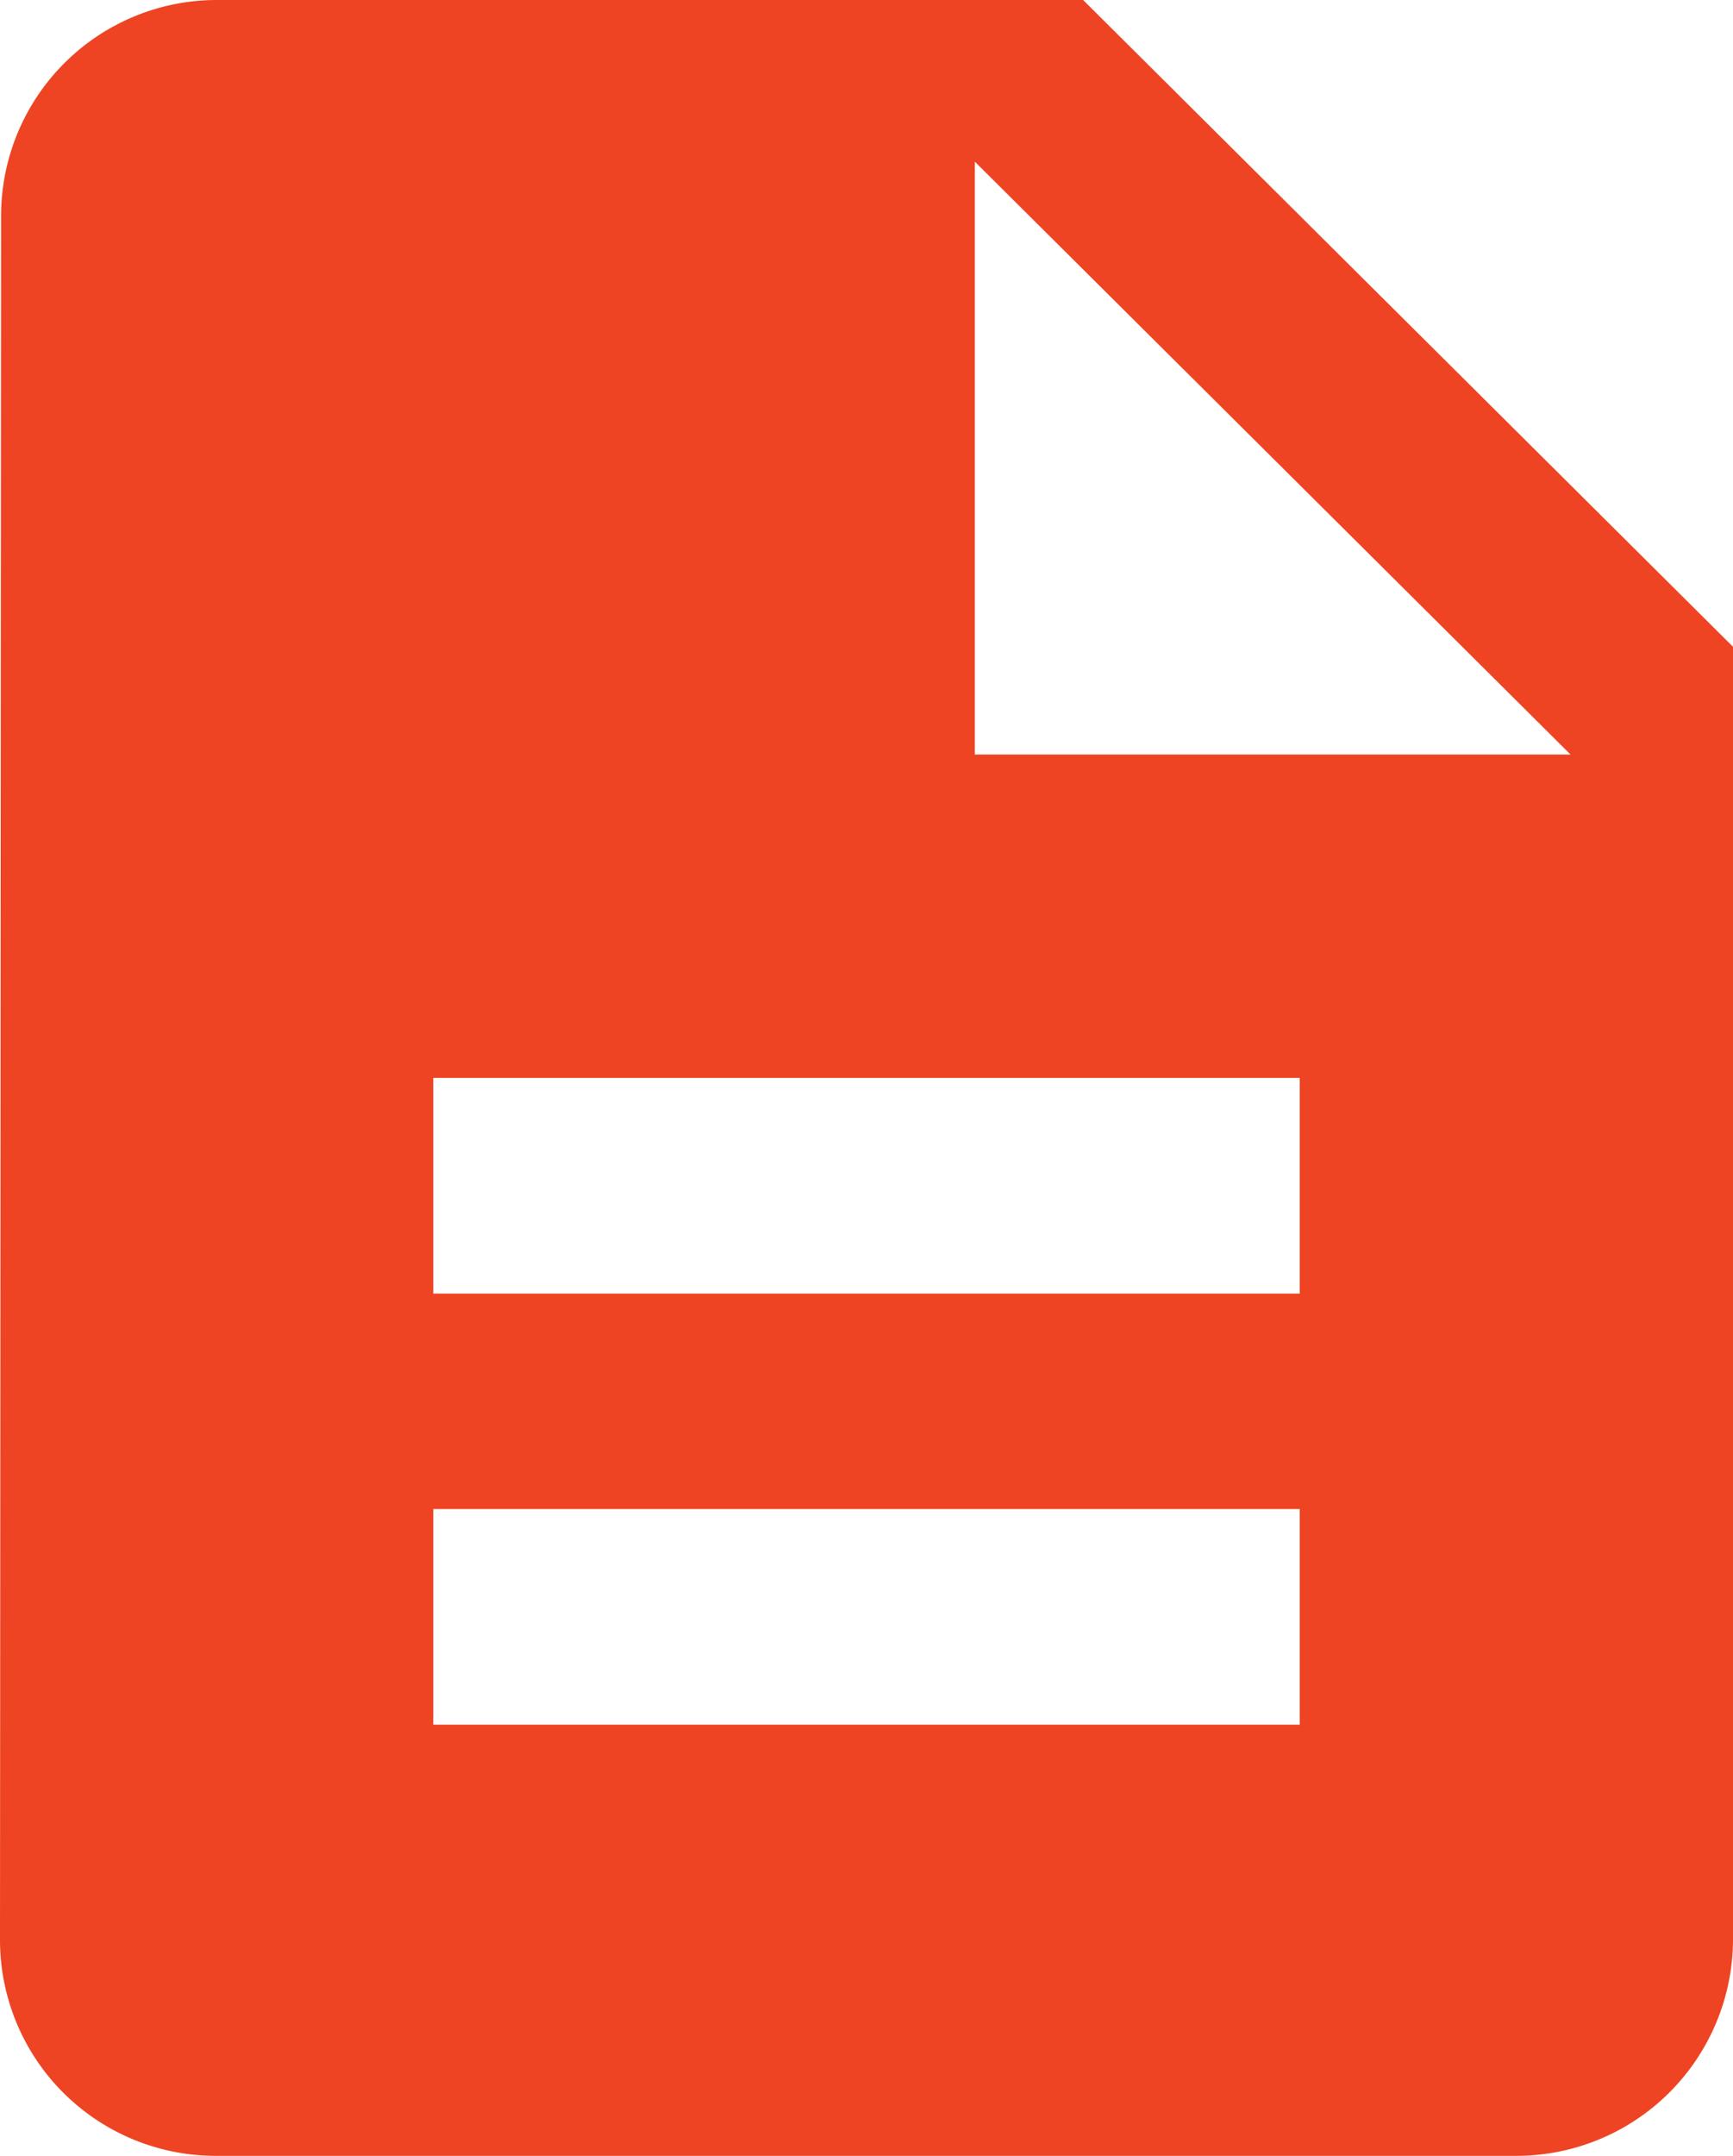 <svg xmlns="http://www.w3.org/2000/svg" width="35" height="43.509" viewBox="0 0 35 43.509">
  <path id="Papierkram_Handhabung_icon" data-name="Papierkram/ Handhabung icon" d="M25.875,2H8.375A4.357,4.357,0,0,0,4.022,6.351L4,41.158a4.357,4.357,0,0,0,4.353,4.351H34.625A4.376,4.376,0,0,0,39,41.158V15.053ZM30.25,36.807H12.75V32.456h17.5Zm0-8.7H12.75V23.754h17.5ZM23.688,17.228V5.263L35.719,17.228Z" transform="translate(-4 -2)" fill="#ee4423"/>
</svg>
